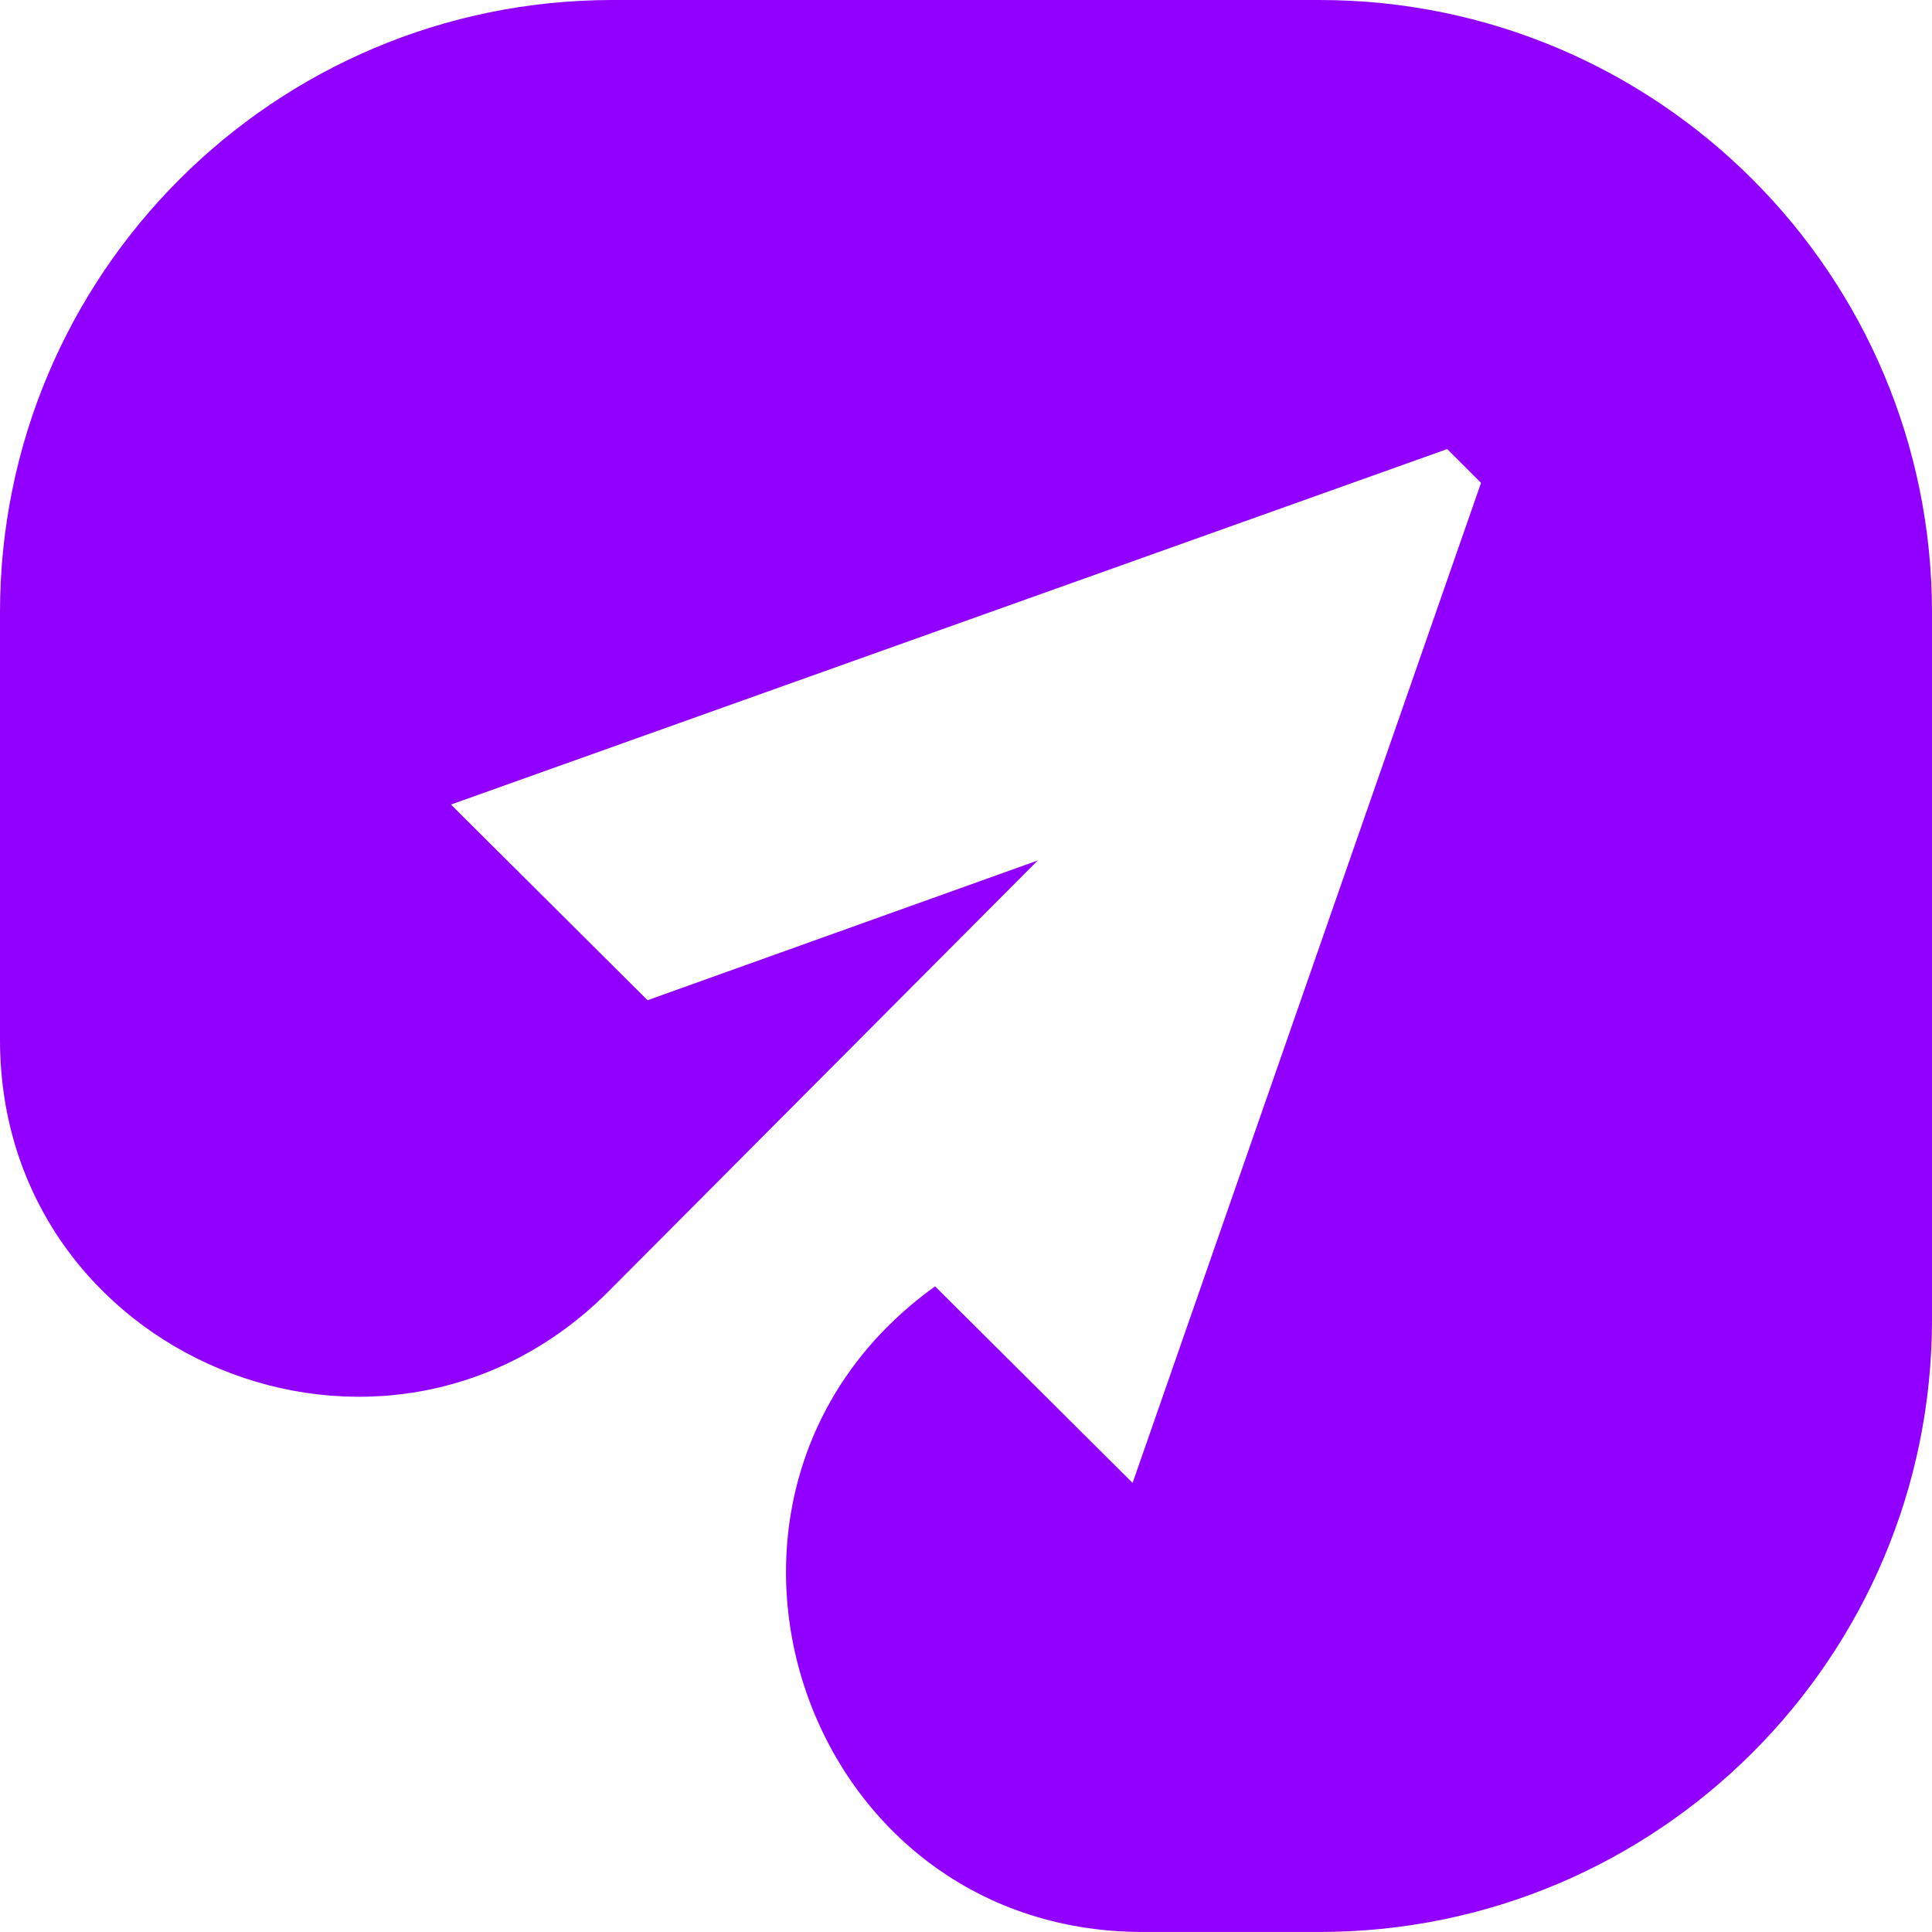 <svg width="512" height="512" viewBox="0 0 512 512" fill="none" xmlns="http://www.w3.org/2000/svg">
<path d="M0 162.338V275.549C0 359.759 101.887 401.843 161.315 342.183L275.024 228.031L171.61 265.071L119.504 213.217L383.524 119.006L392.489 127.964L300.153 392.987L247.809 340.895C173.321 394.412 211.178 511.993 302.901 511.993H349.662C439.319 511.993 512 439.312 512 349.655V162.338C511.993 72.681 439.312 0 349.655 0H162.338C72.681 0 0 72.681 0 162.338Z" fill="#9100FF"/>
</svg>
